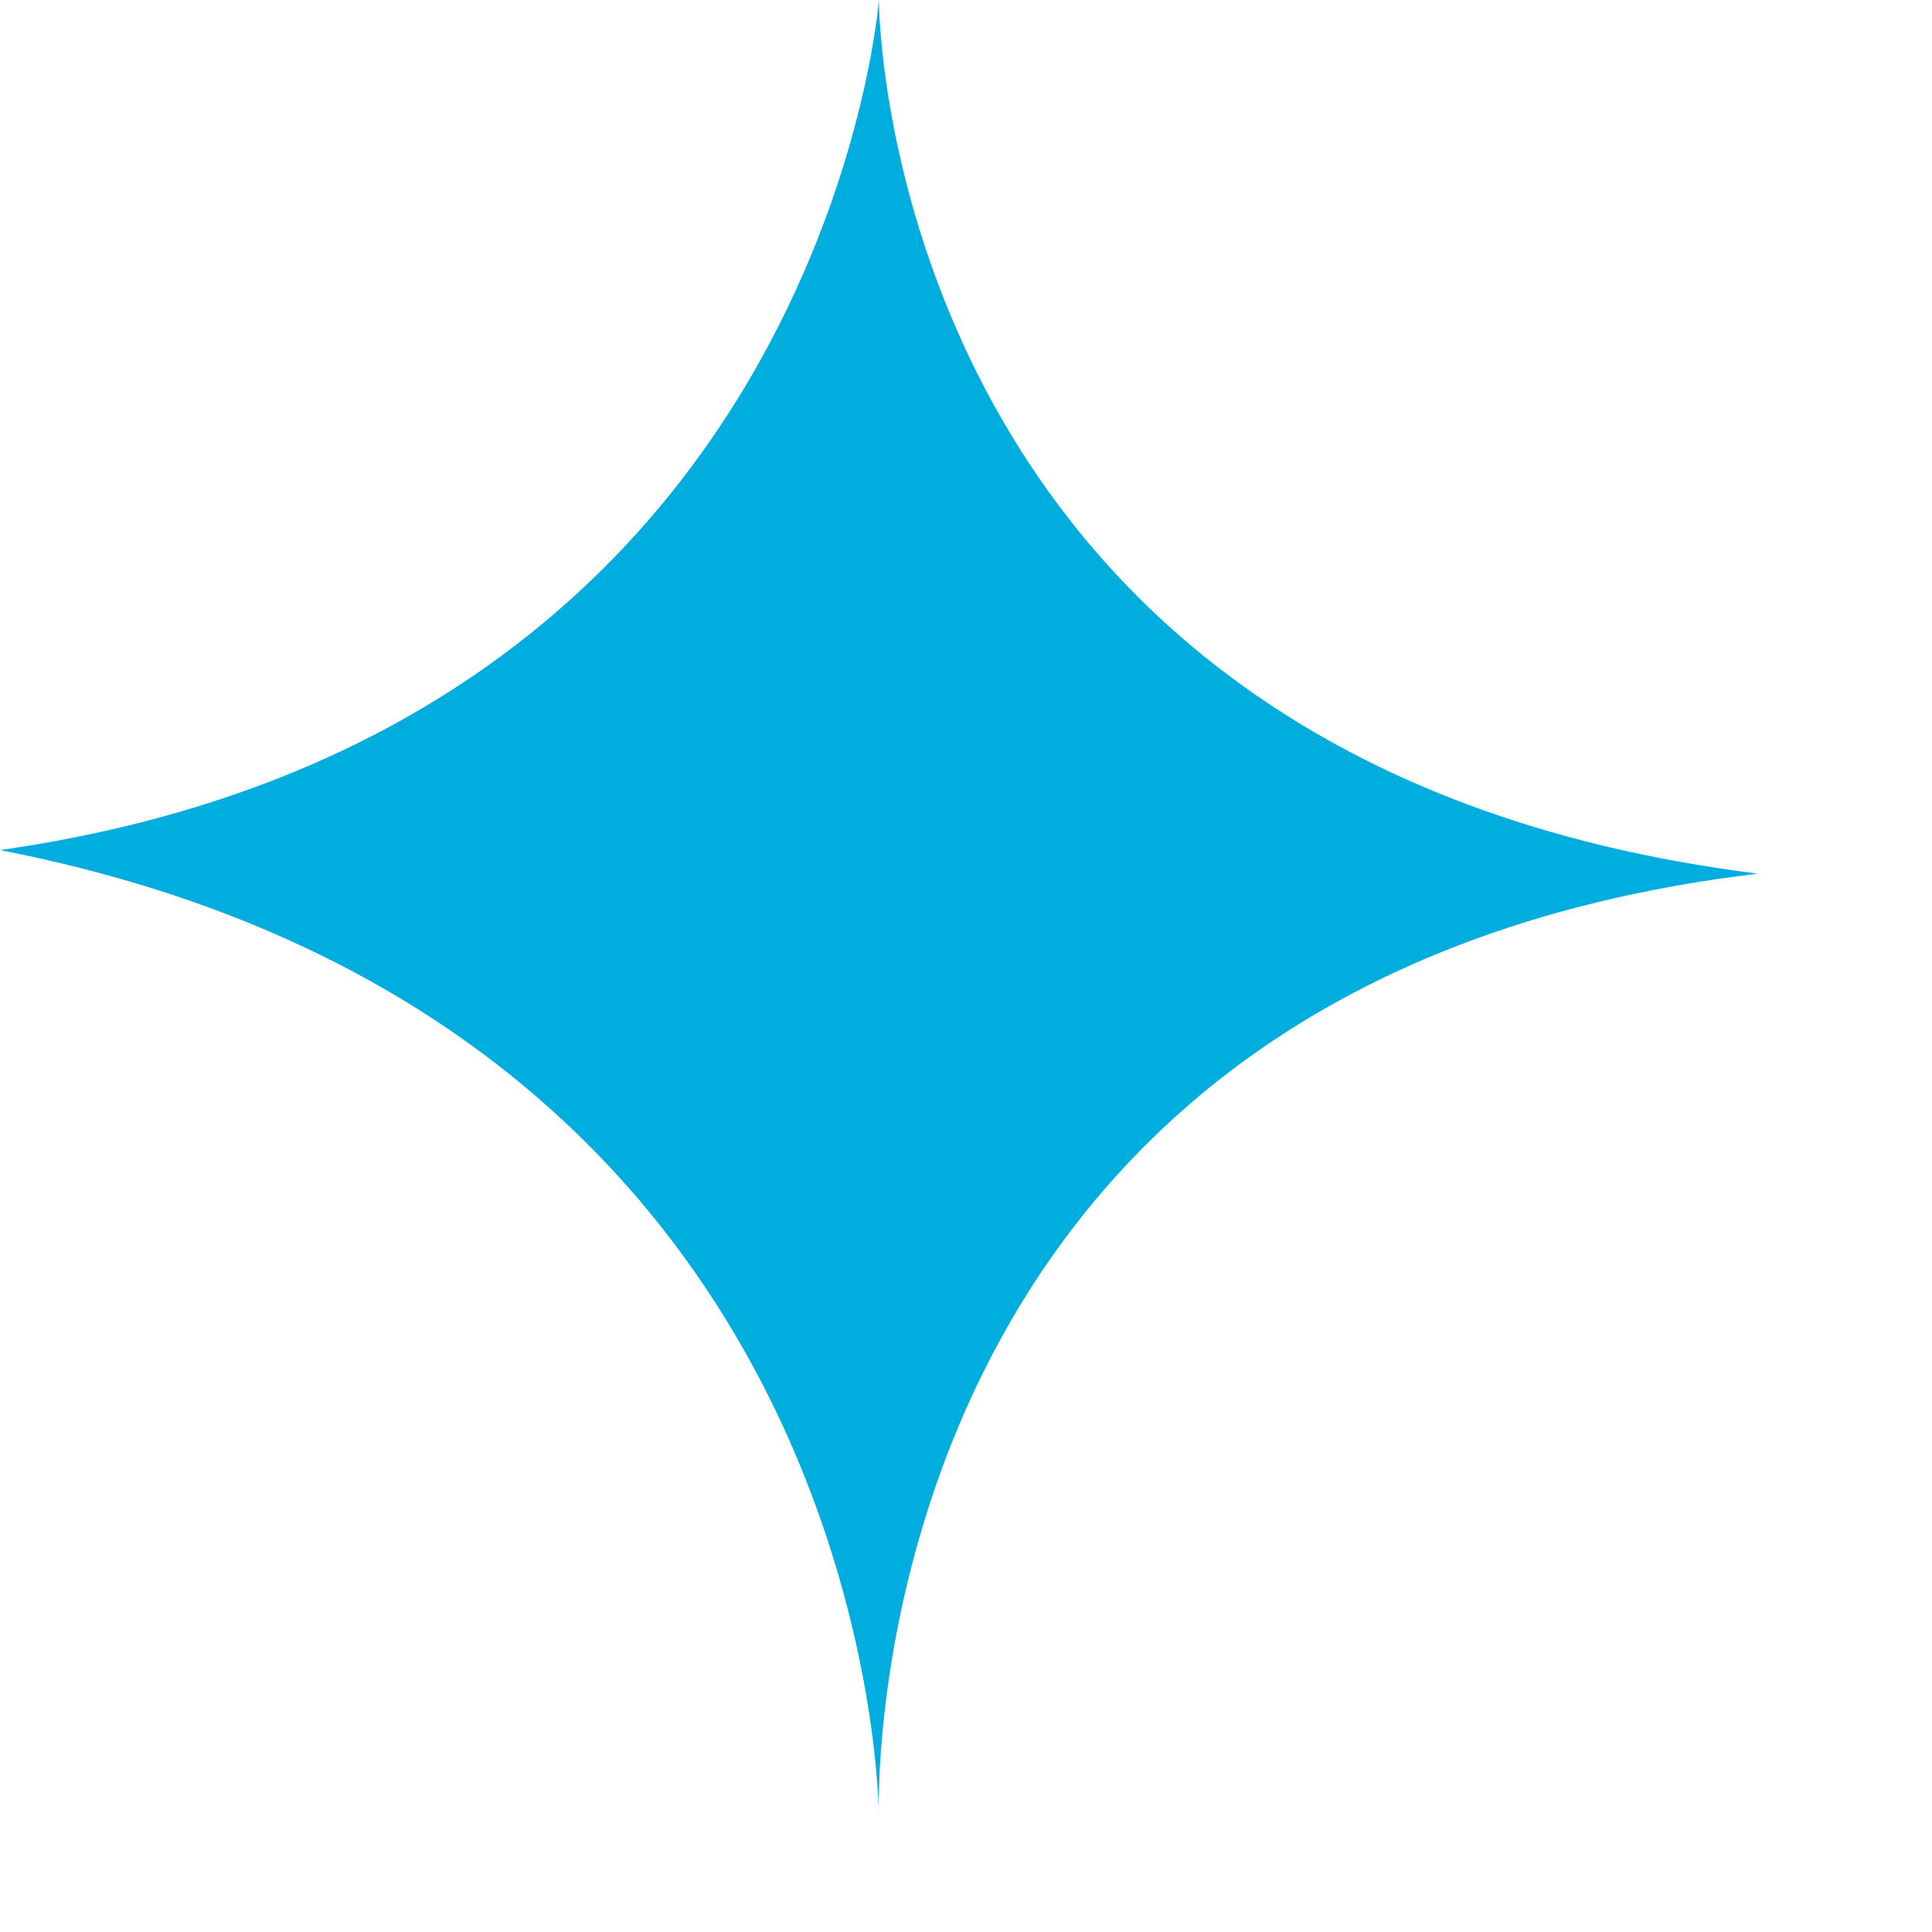 <?xml version="1.0" encoding="UTF-8"?> <svg xmlns="http://www.w3.org/2000/svg" width="10" height="10" viewBox="0 0 10 10" fill="none"> <path d="M4.549 0C4.549 0 4.265 3.792 0 4.4C4.549 5.285 4.549 9.399 4.549 9.399C4.549 9.399 4.385 5.083 9.099 4.522C4.549 3.953 4.549 0 4.549 0Z" fill="#00ADDF"></path> </svg> 